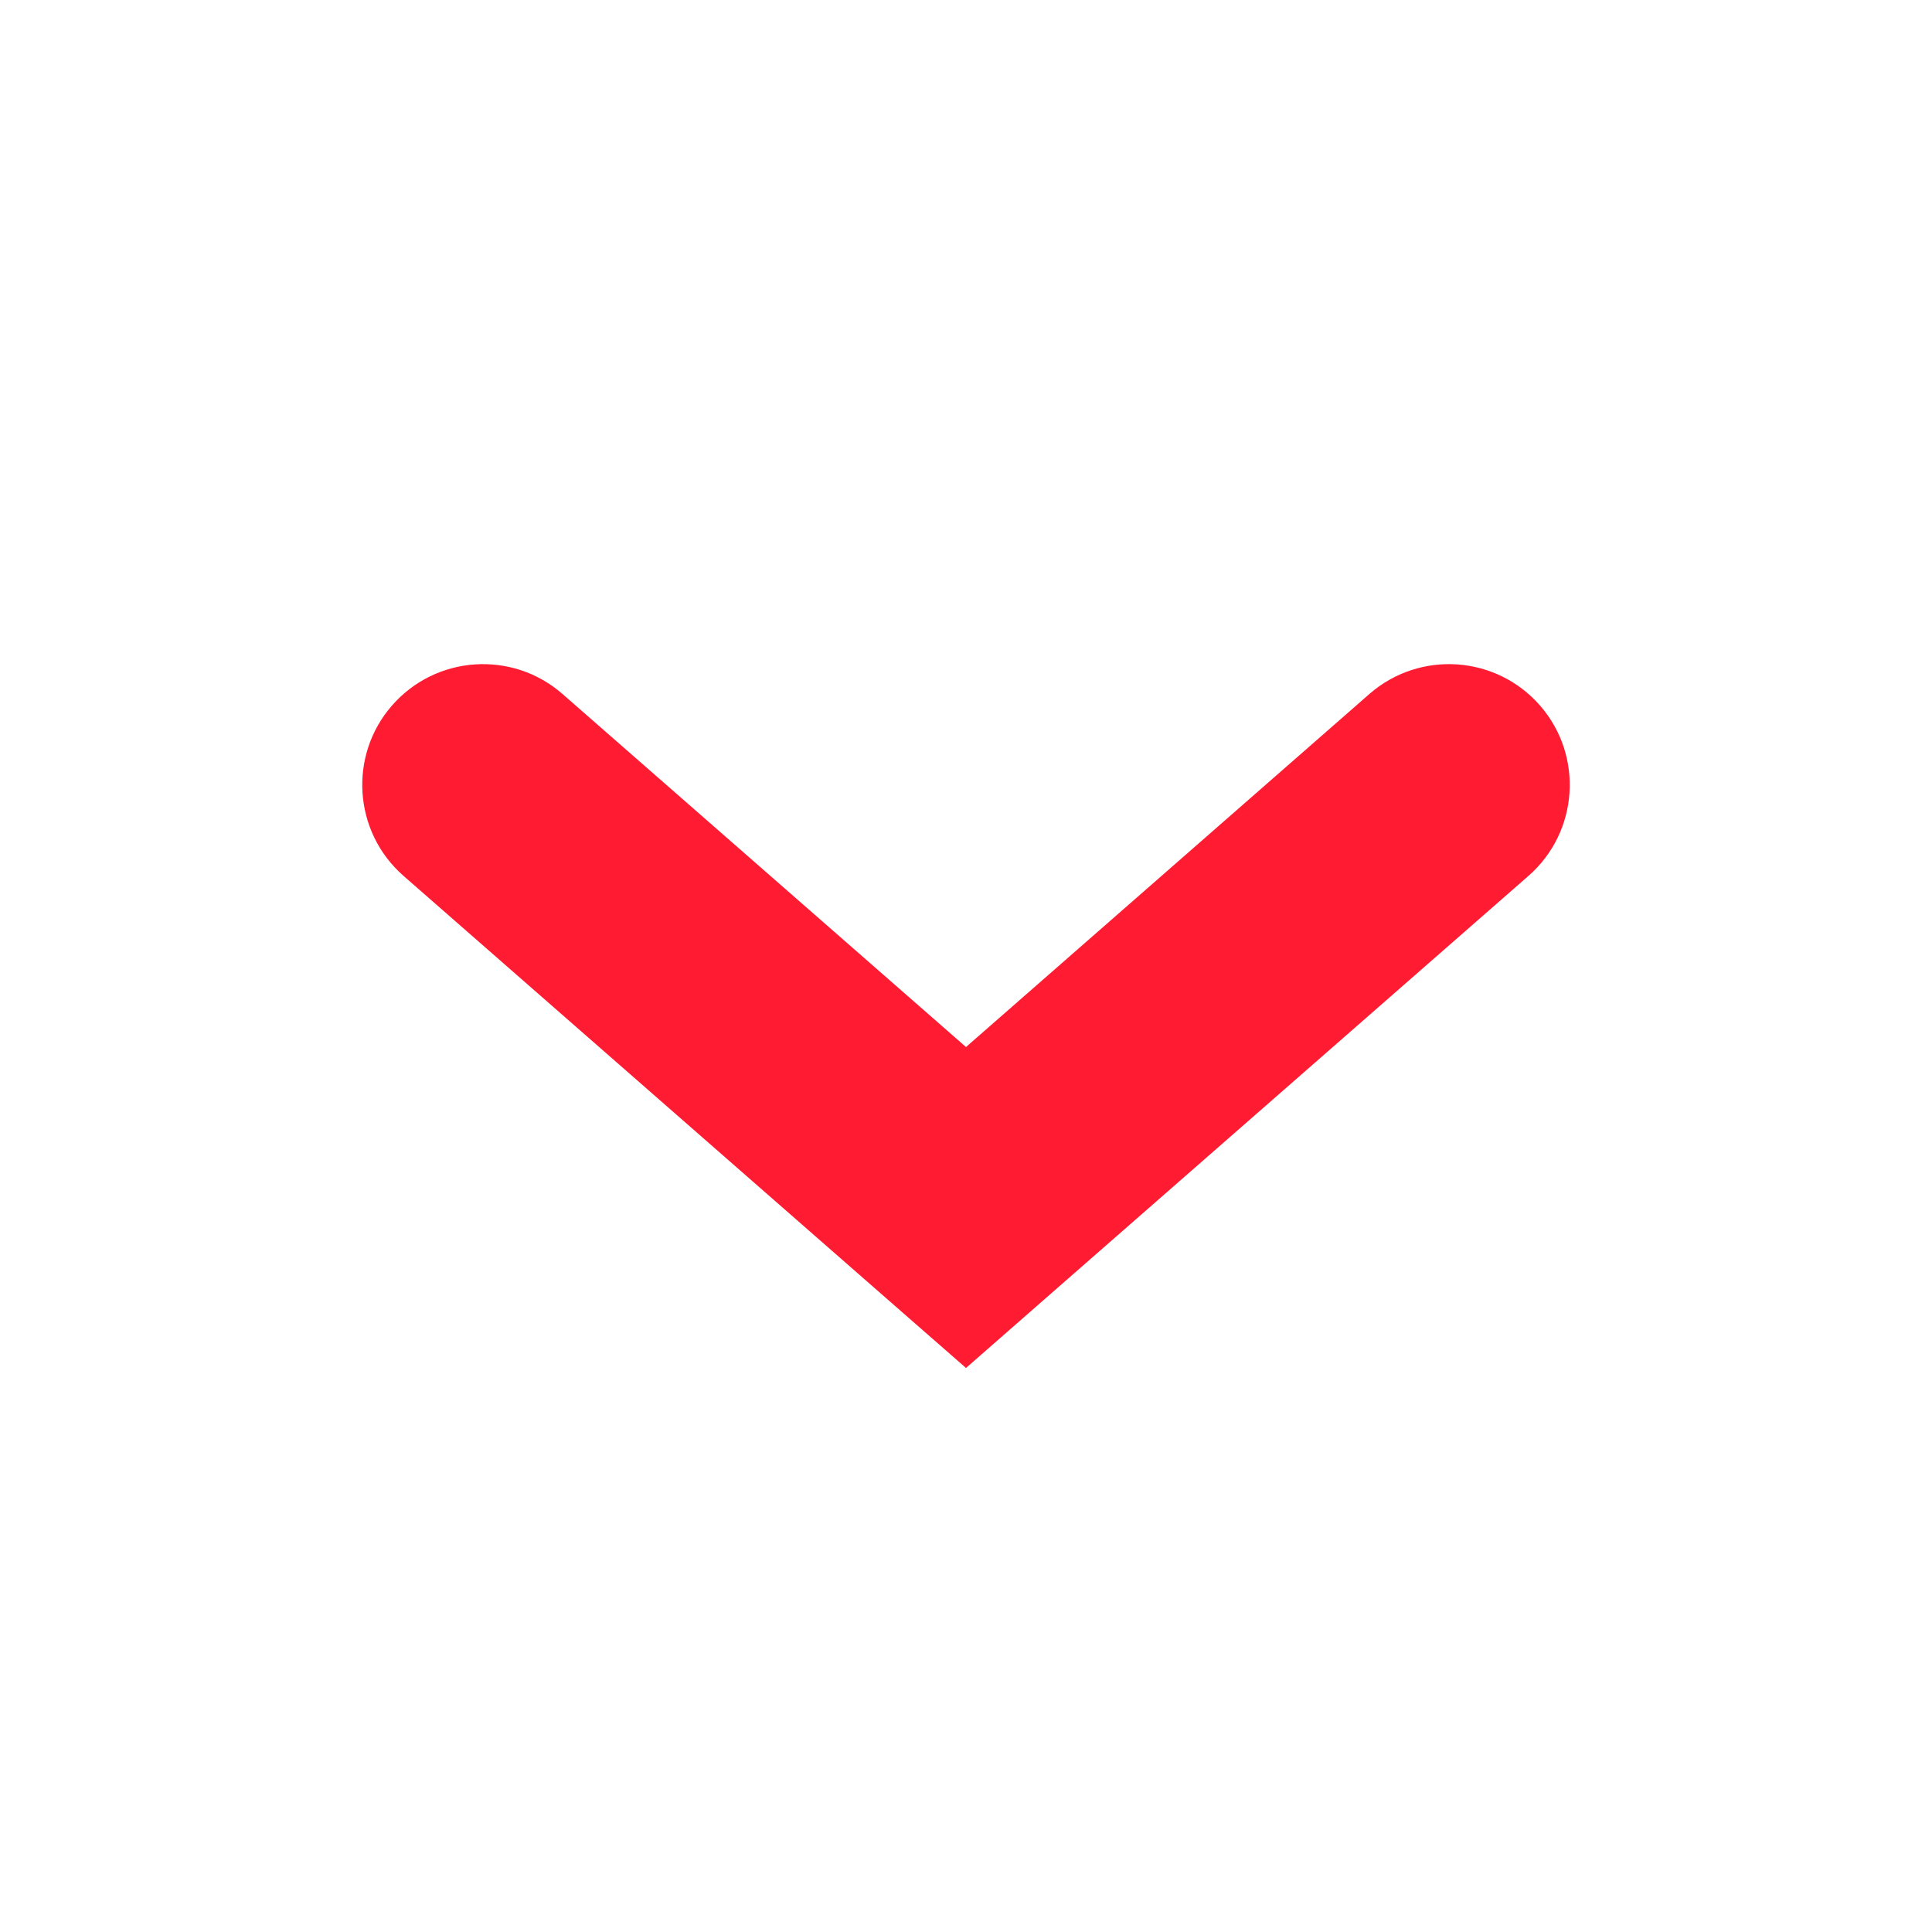<svg width="16" height="16" viewBox="0 0 16 16" fill="none" xmlns="http://www.w3.org/2000/svg"><path fill-rule="evenodd" clip-rule="evenodd" d="M12.753 5.842C13.116 6.257 13.074 6.889 12.659 7.253L8.658 10.753L8 11.329L7.341 10.753L3.341 7.253C2.926 6.889 2.884 6.257 3.247 5.842C3.611 5.426 4.243 5.384 4.658 5.747L8 8.671L11.341 5.747C11.757 5.384 12.389 5.426 12.753 5.842Z" fill="#FF1C33"/></svg>